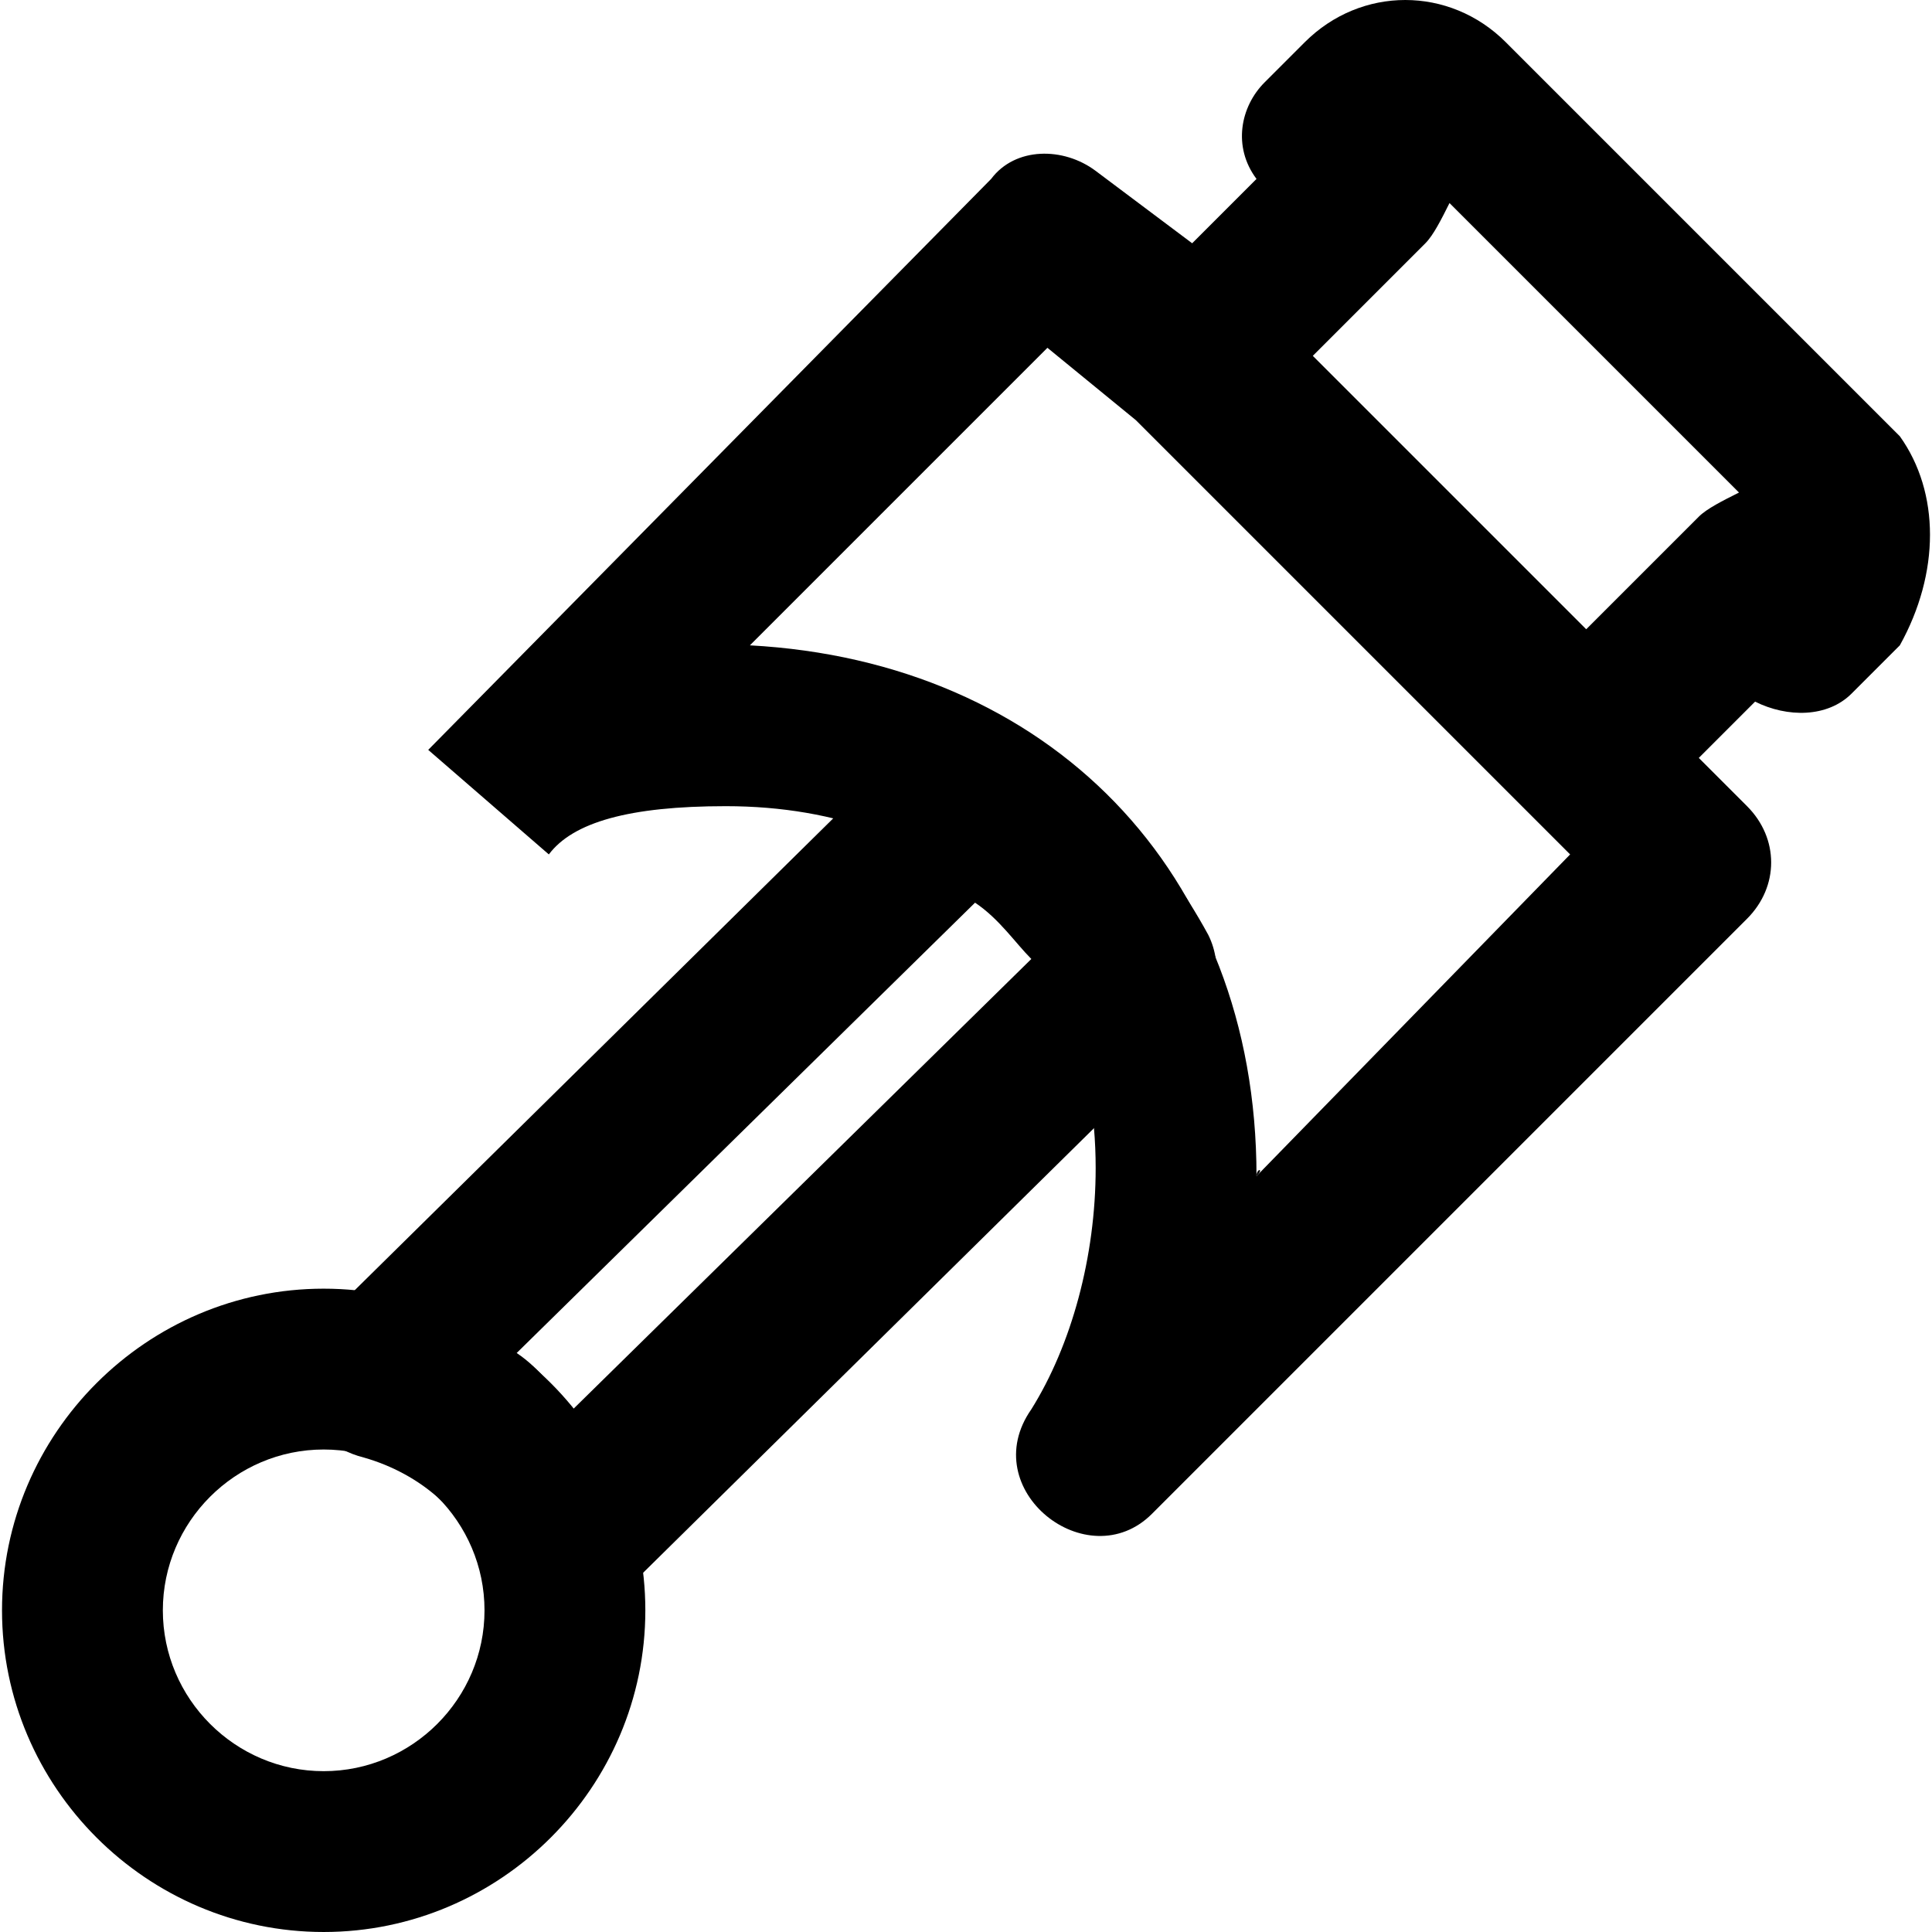 <?xml version="1.0" encoding="iso-8859-1"?>
<!-- Uploaded to: SVG Repo, www.svgrepo.com, Generator: SVG Repo Mixer Tools -->
<svg fill="#000000" height="800px" width="800px" version="1.1" id="Layer_1" xmlns="http://www.w3.org/2000/svg" xmlns:xlink="http://www.w3.org/1999/xlink" 
	 viewBox="0 0 512.533 512.533" xml:space="preserve">
<g>
	<g>
		<g>
			<path d="M504,115.733l-2.133-2.133l-102.4-102.4c-14.933-14.933-38.4-14.933-53.333,0l-10.667,10.667
				c-6.4,6.4-8.533,17.067-2.133,25.6l-17.067,17.067l-25.6-19.2c-8.533-6.4-21.333-6.4-27.733,2.133L113.6,198.933l32,27.733
				c6.4-8.533,21.333-12.8,46.933-12.8c59.733,0,98.133,38.4,98.133,96c0,23.467-6.4,46.933-17.067,64
				c-14.933,21.333,14.933,44.8,32,27.733l157.867-157.867c8.533-8.533,8.533-21.333,0-29.867l-12.8-12.8l14.933-14.933
				c8.533,4.267,19.2,4.267,25.6-2.133l10.667-10.667L504,171.2C514.667,152,514.667,130.667,504,115.733z M333.333,312
				c0-81.067-55.467-136.533-134.4-140.8l78.933-78.933l23.467,19.2l102.4,102.4l12.8,12.8L333.333,312z M450.667,137.067
				L420.8,166.933L348.267,94.4l29.867-29.867c2.133-2.133,4.267-6.4,6.4-10.667l76.8,76.8
				C457.067,132.8,452.8,134.933,450.667,137.067z"/>
			<path d="M333.333,312C335.467,309.867,333.333,309.867,333.333,312L333.333,312z"/>
		</g>
	</g>
</g>
<g>
	<g>
		<path d="M85.867,341.867c-46.933,0-85.333,38.4-85.333,85.333s38.4,85.333,85.333,85.333c46.933,0,85.333-38.4,85.333-85.333
			S132.8,341.867,85.867,341.867z M85.867,469.867c-23.467,0-42.667-19.2-42.667-42.667s19.2-42.667,42.667-42.667
			c23.467,0,42.667,19.2,42.667,42.667S109.333,469.867,85.867,469.867z"/>
	</g>
</g>
<g>
	<g>
		<path d="M320.533,248c-12.8-23.467-32-44.8-55.467-55.467c-8.533-2.133-17.067,0-25.6,6.4L85.867,350.4
			c-12.8,12.8-6.4,32,10.667,36.267c14.933,4.267,27.733,14.933,32,29.867c2.133,14.933,21.333,19.2,34.133,8.533l153.6-151.467
			C322.667,267.2,324.8,256.533,320.533,248z M152,373.867c-4.267-4.267-8.533-10.667-14.933-14.933l121.6-119.467
			c6.4,4.267,10.667,10.667,14.933,14.933L152,373.867z"/>
	</g>
</g>
</svg>